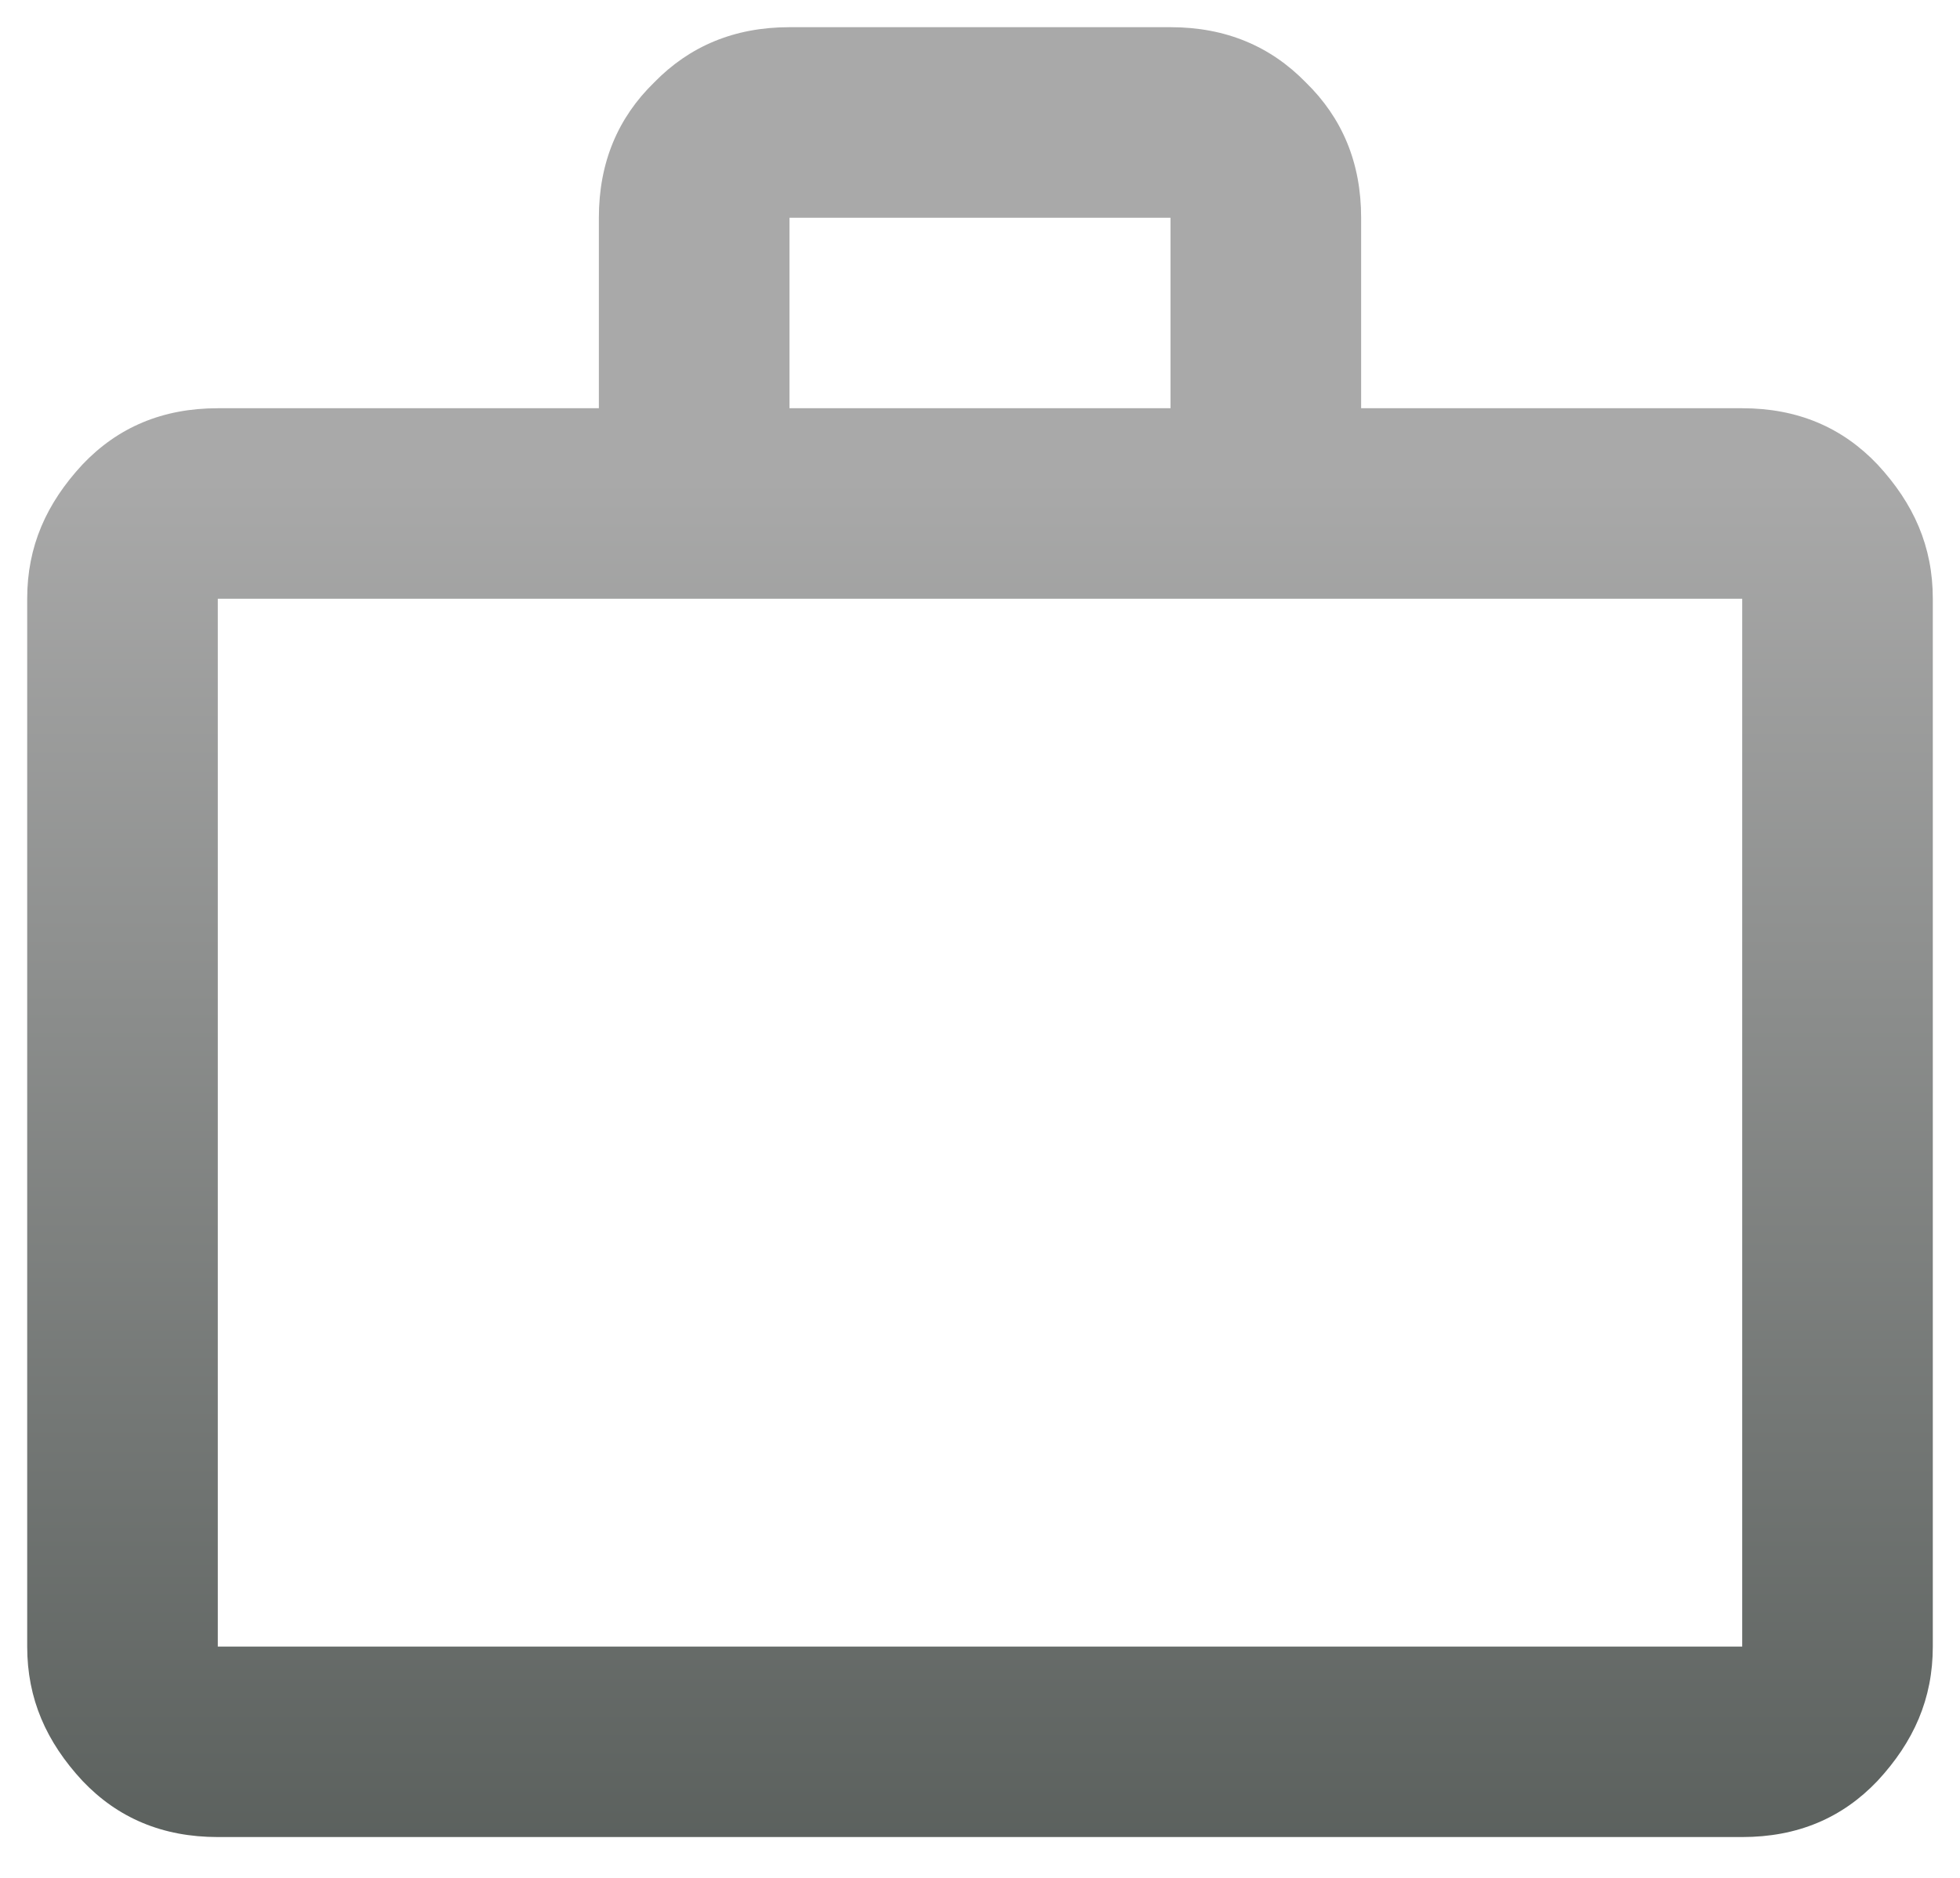 <svg width="24" height="23" viewBox="0 0 24 23" fill="none" xmlns="http://www.w3.org/2000/svg">
<path d="M21.333 5C22.01 5 22.558 5.234 22.99 5.689C23.433 6.167 23.667 6.692 23.667 7.333V20.167C23.667 20.808 23.433 21.334 22.99 21.812C22.558 22.267 22.01 22.5 21.333 22.5H2.667C1.99 22.5 1.442 22.267 1.01 21.812C0.567 21.334 0.333 20.808 0.333 20.167V7.333C0.333 6.692 0.567 6.167 1.01 5.689C1.442 5.234 1.99 5 2.667 5H7.333V2.667C7.333 1.99 7.567 1.442 8.01 1.01C8.442 0.567 8.99 0.333 9.667 0.333H14.333C15.01 0.333 15.558 0.567 15.99 1.01C16.433 1.442 16.667 1.99 16.667 2.667V5H21.333ZM2.667 7.333V20.167H21.333V7.333H2.667ZM14.333 5V2.667H9.667V5H14.333Z" fill="url(#paint0_linear_5688_3775)"/>
<defs>
<linearGradient id="paint0_linear_5688_3775" x1="12" y1="5.875" x2="12" y2="67.253" gradientUnits="userSpaceOnUse">
<stop stop-color="#A9A9A9"/>
<stop offset="0.55" stop-color="#0C1711"/>
</linearGradient>
</defs>
</svg>
